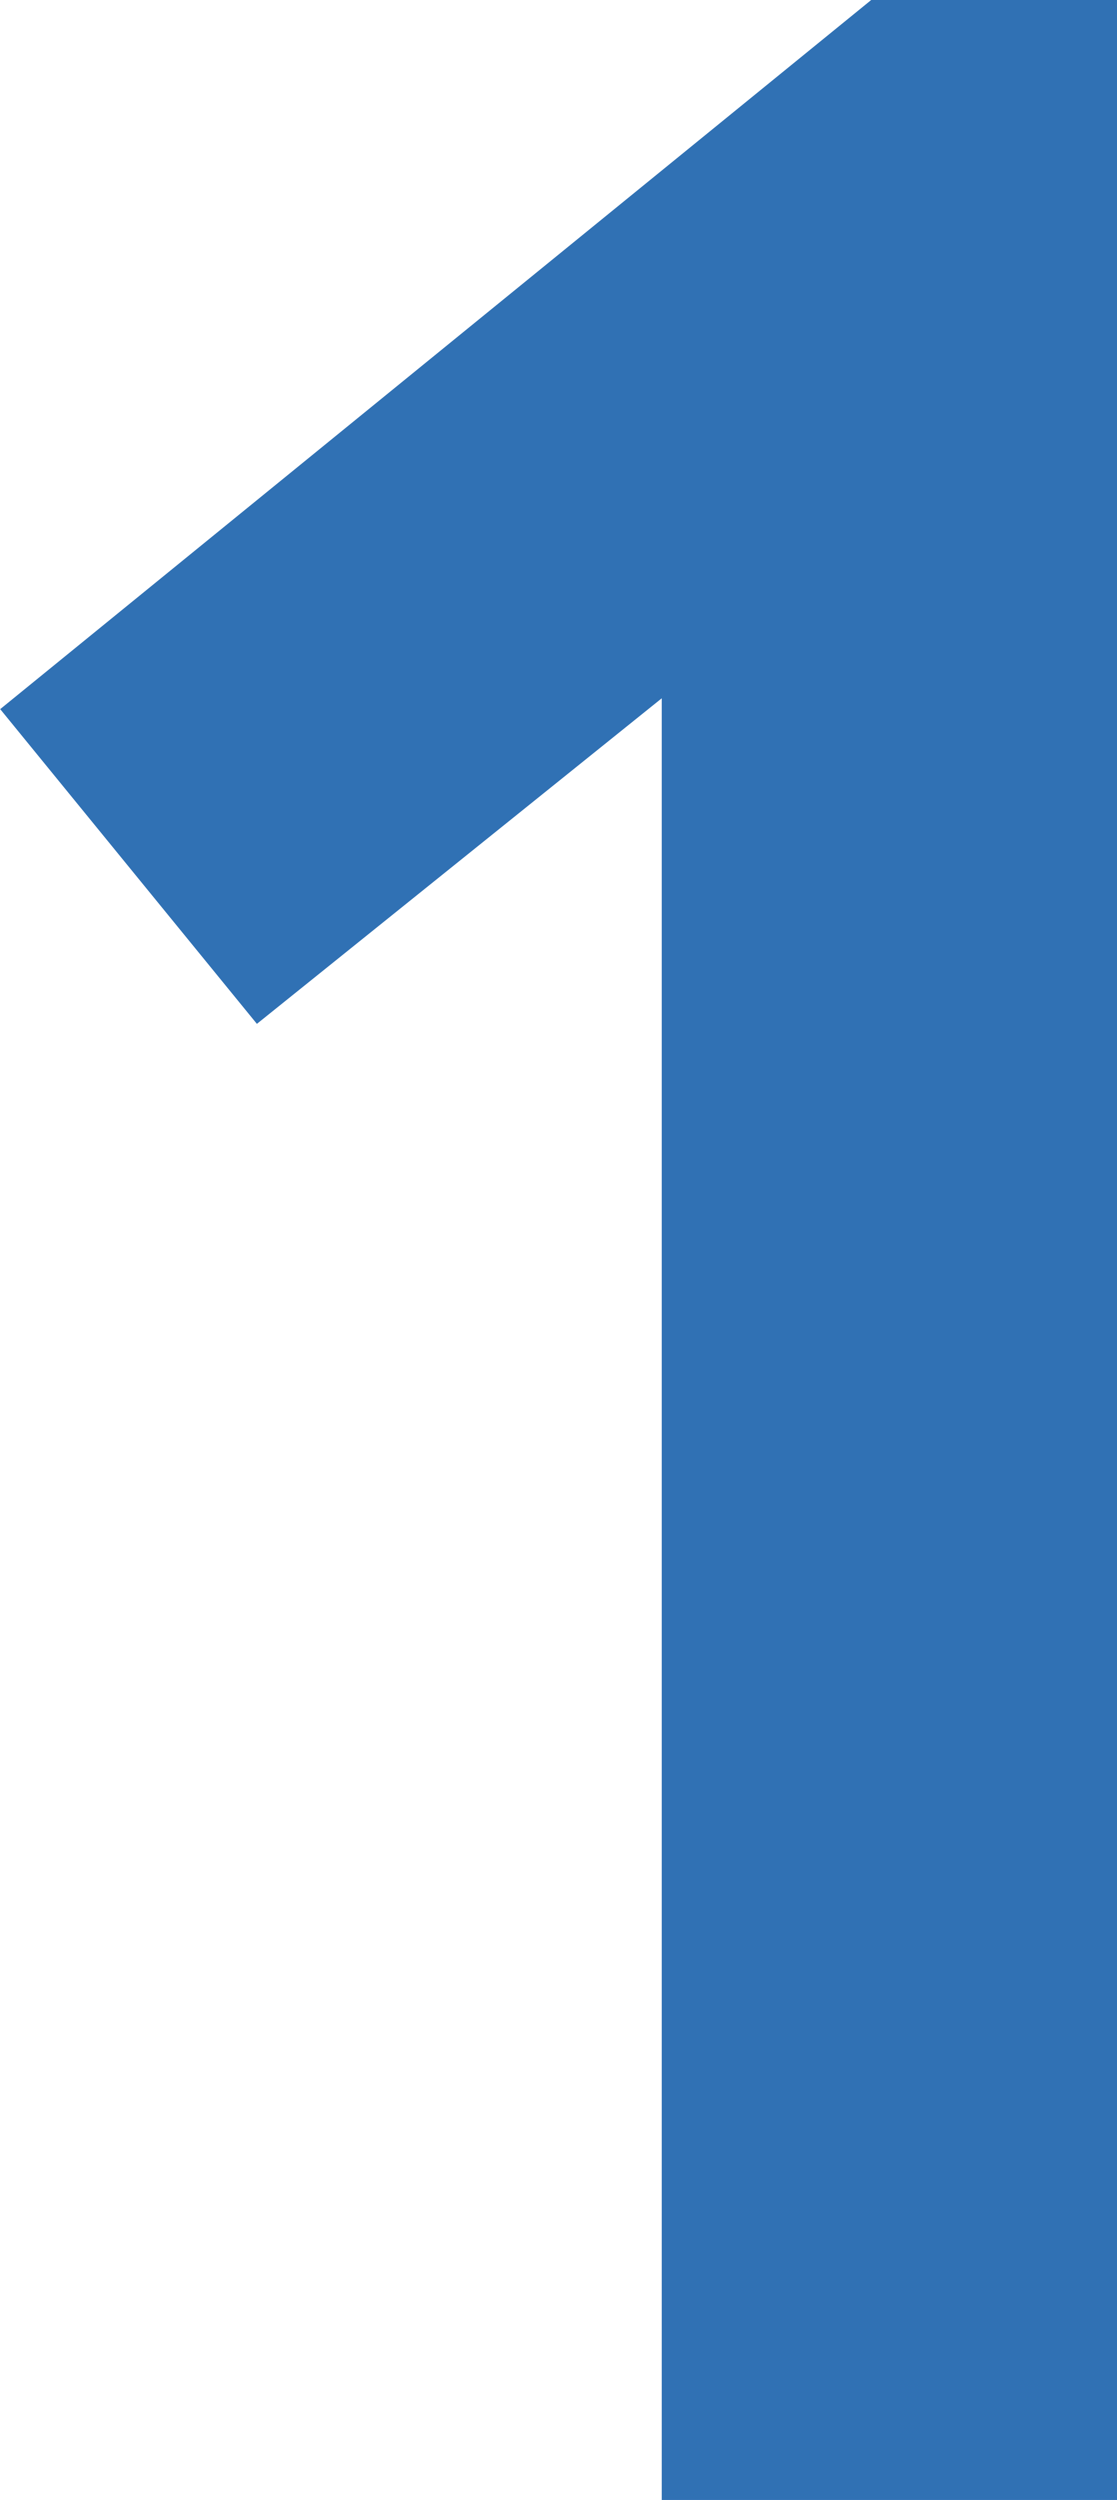 <svg xmlns="http://www.w3.org/2000/svg" width="22.249" height="49.757" viewBox="0 0 22.249 49.757">
  <g id="ico_num_04_pc" transform="translate(-6563.647 -1650.389)">
    <g id="グループ_599" data-name="グループ 599">
      <path id="パス_6059" data-name="パス 6059" d="M6585.9,1650.389v49.757h-9.072v-35.859l-8.064,6.48-5.113-6.264L6581,1650.389Z" fill="#3071b4"/>
    </g>
  </g>
</svg>

